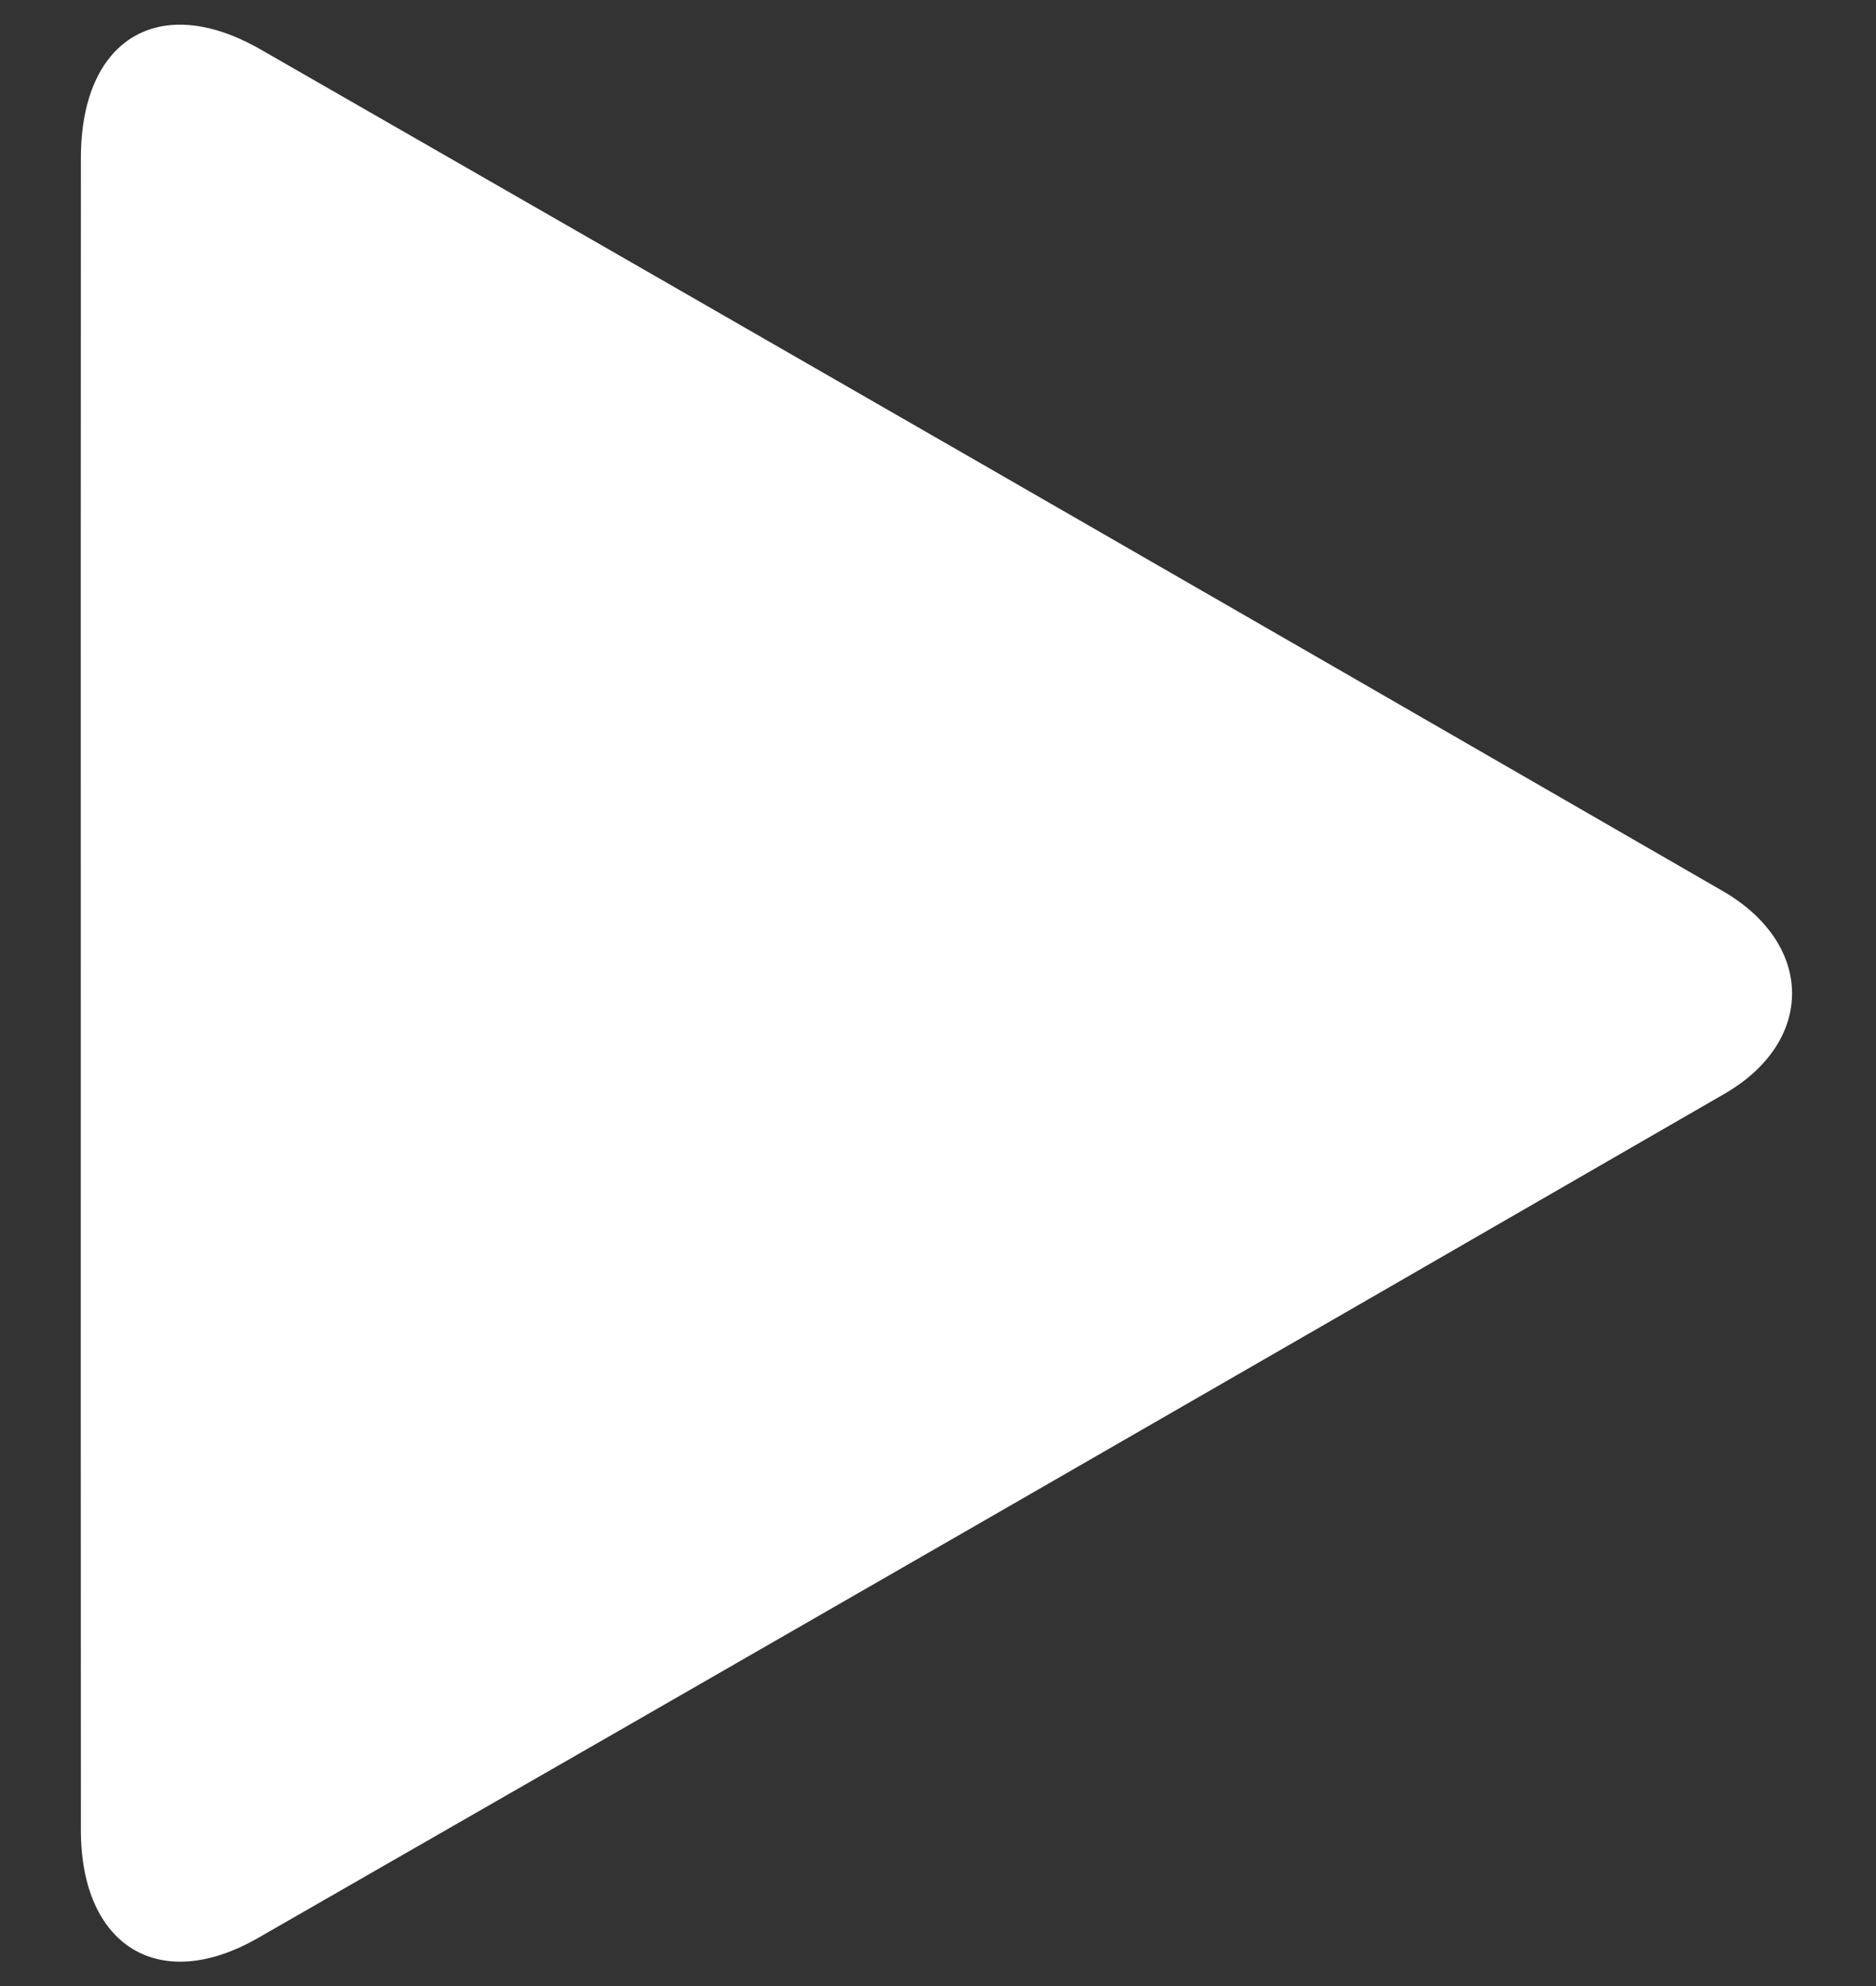 <svg width="17" height="18" viewBox="0 0 17 18" fill="none" xmlns="http://www.w3.org/2000/svg">
<rect x="0" y="0" width="17" height="18" fill="#333333" stroke="none"/>
<path fill-rule="evenodd" clip-rule="evenodd" d="M0.732 8.986C0.732 6.468 0.731 3.95 0.733 1.432C0.733 0.355 1.441 -0.081 2.363 0.449C6.782 2.985 11.198 5.528 15.61 8.075C16.442 8.555 16.451 9.438 15.626 9.914C11.2 12.47 6.771 15.021 2.337 17.565C1.442 18.078 0.734 17.637 0.733 16.589C0.731 14.054 0.732 11.52 0.732 8.986Z" fill="white"/>
</svg>
